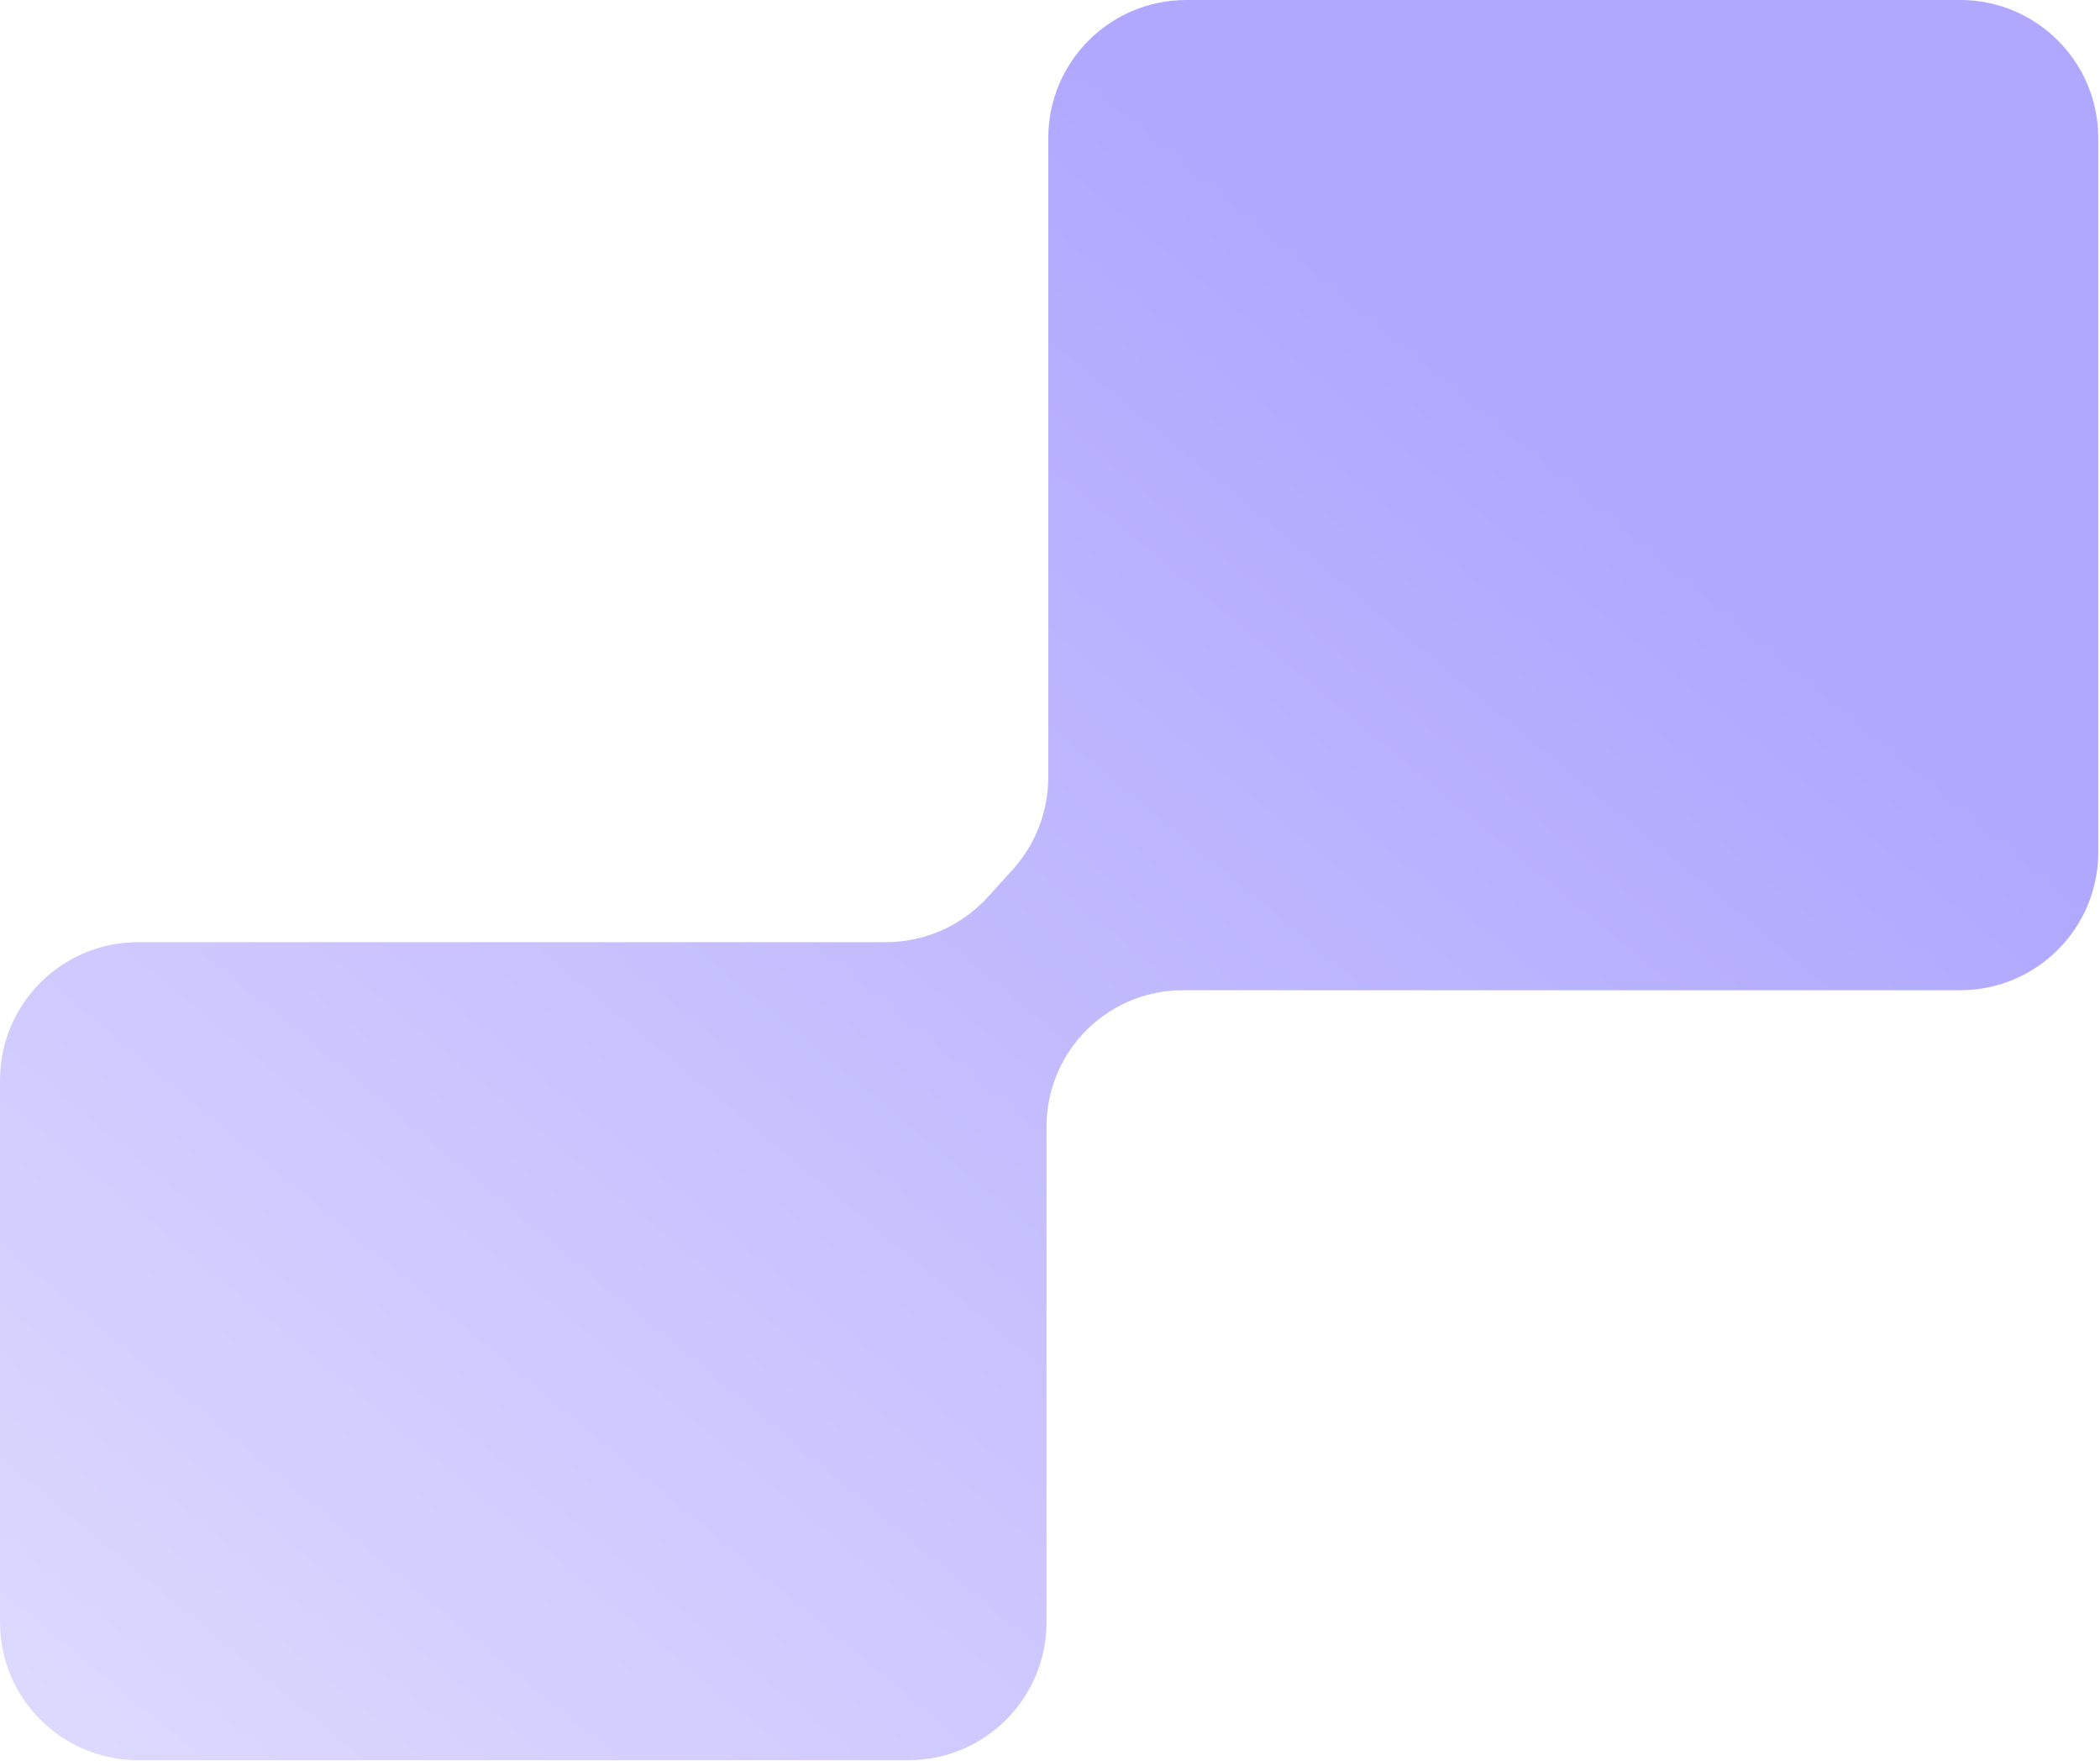<?xml version="1.0" encoding="UTF-8"?> <svg xmlns="http://www.w3.org/2000/svg" width="303" height="254" viewBox="0 0 303 254" fill="none"><path d="M151 162.517C151 157.625 152.822 152.909 156.112 149.288V149.288C159.841 145.183 165.129 142.843 170.674 142.843H282.838C293.834 142.843 302.749 133.928 302.749 122.931V19.911C302.749 8.915 293.834 0 282.838 0H171.161C160.165 0 151.25 8.915 151.25 19.911V112.107C151.25 117.058 149.405 121.832 146.076 125.497L142.534 129.395C138.76 133.549 133.409 135.917 127.797 135.917H19.911C8.915 135.917 0 144.832 0 155.828V234.006C0 245.002 8.915 253.917 19.911 253.917H131.089C142.085 253.917 151 245.002 151 234.006V162.517Z" fill="url(#paint0_linear_276_291)"></path><defs><linearGradient id="paint0_linear_276_291" x1="25.288" y1="287.417" x2="216.178" y2="57.571" gradientUnits="userSpaceOnUse"><stop stop-color="#DFDCFE"></stop><stop offset="1" stop-color="#B0A8FE"></stop></linearGradient></defs></svg> 